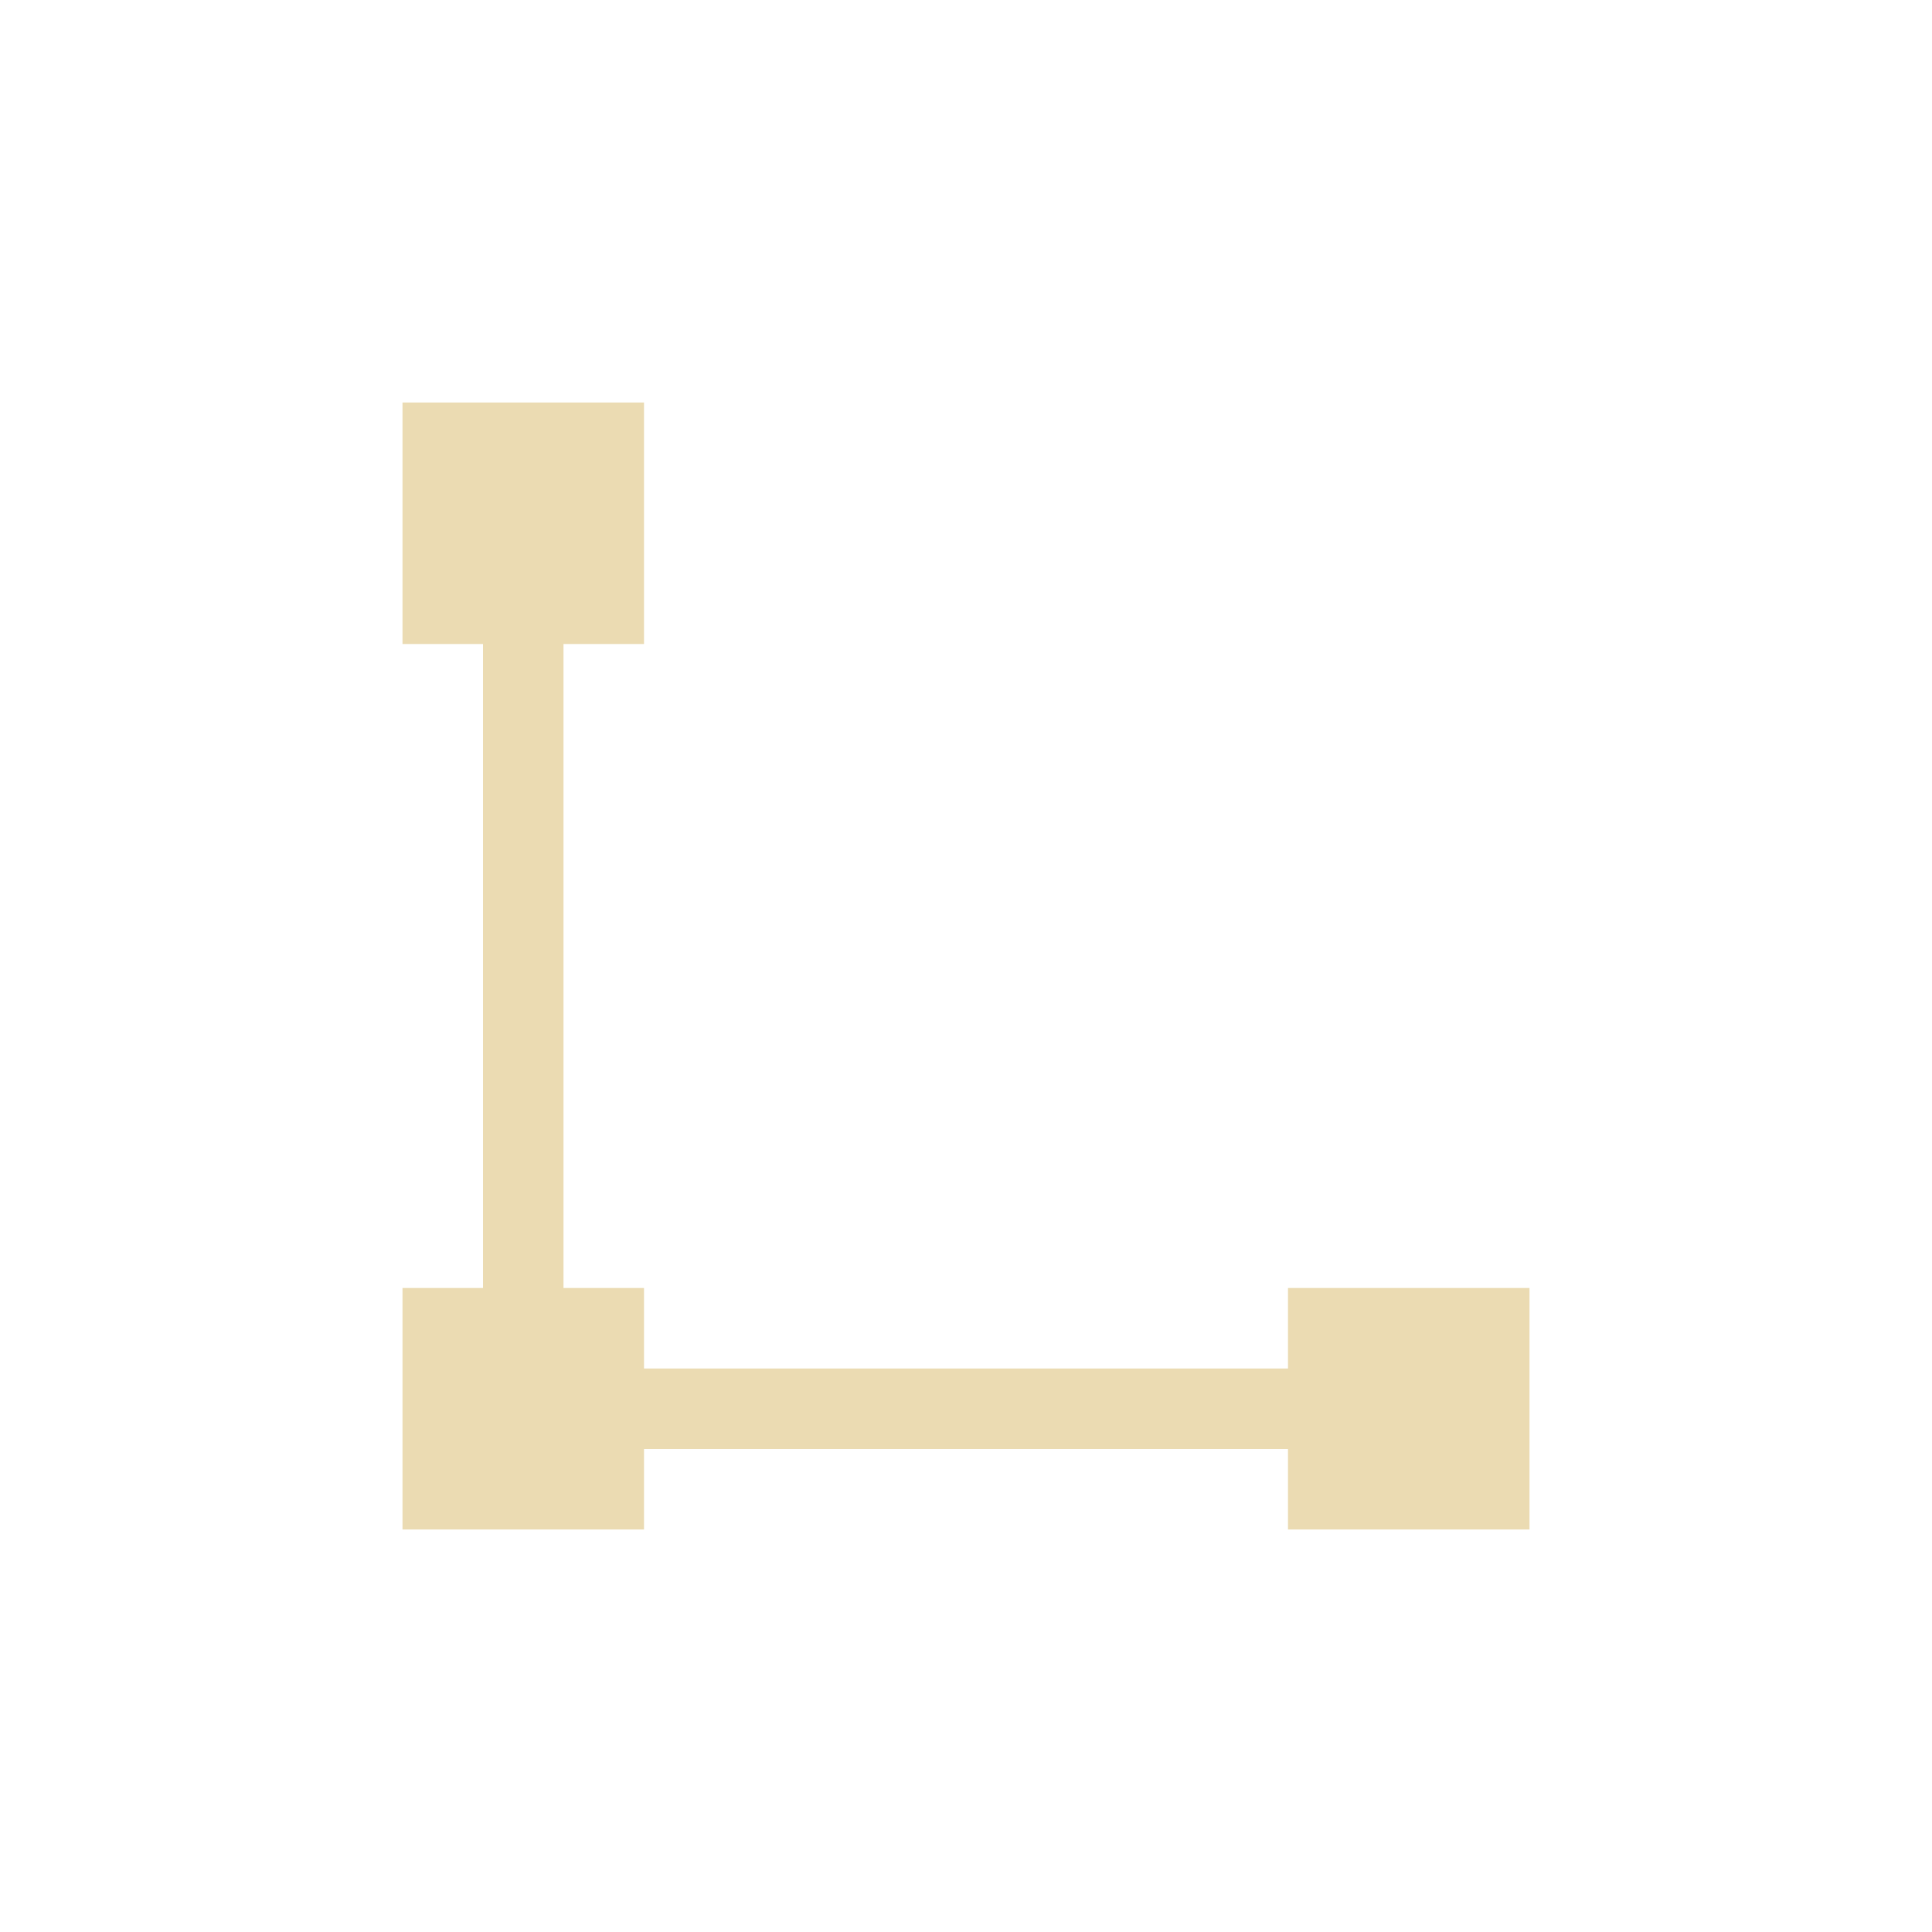 <svg width="24" height="24" version="1.1" viewBox="0 0 24 24" xmlns="http://www.w3.org/2000/svg">
  <defs>
    <style id="current-color-scheme" type="text/css">.ColorScheme-Text { color:#ebdbb2; } .ColorScheme-Highlight { color:#458588; }</style>
  </defs>
  <path class="ColorScheme-Text" d="m5 5v3h1v8h-1v3h3v-1h8v1h3v-3h-3v1h-8v-1h-1v-8h1v-3z" fill="currentColor"/>
</svg>
